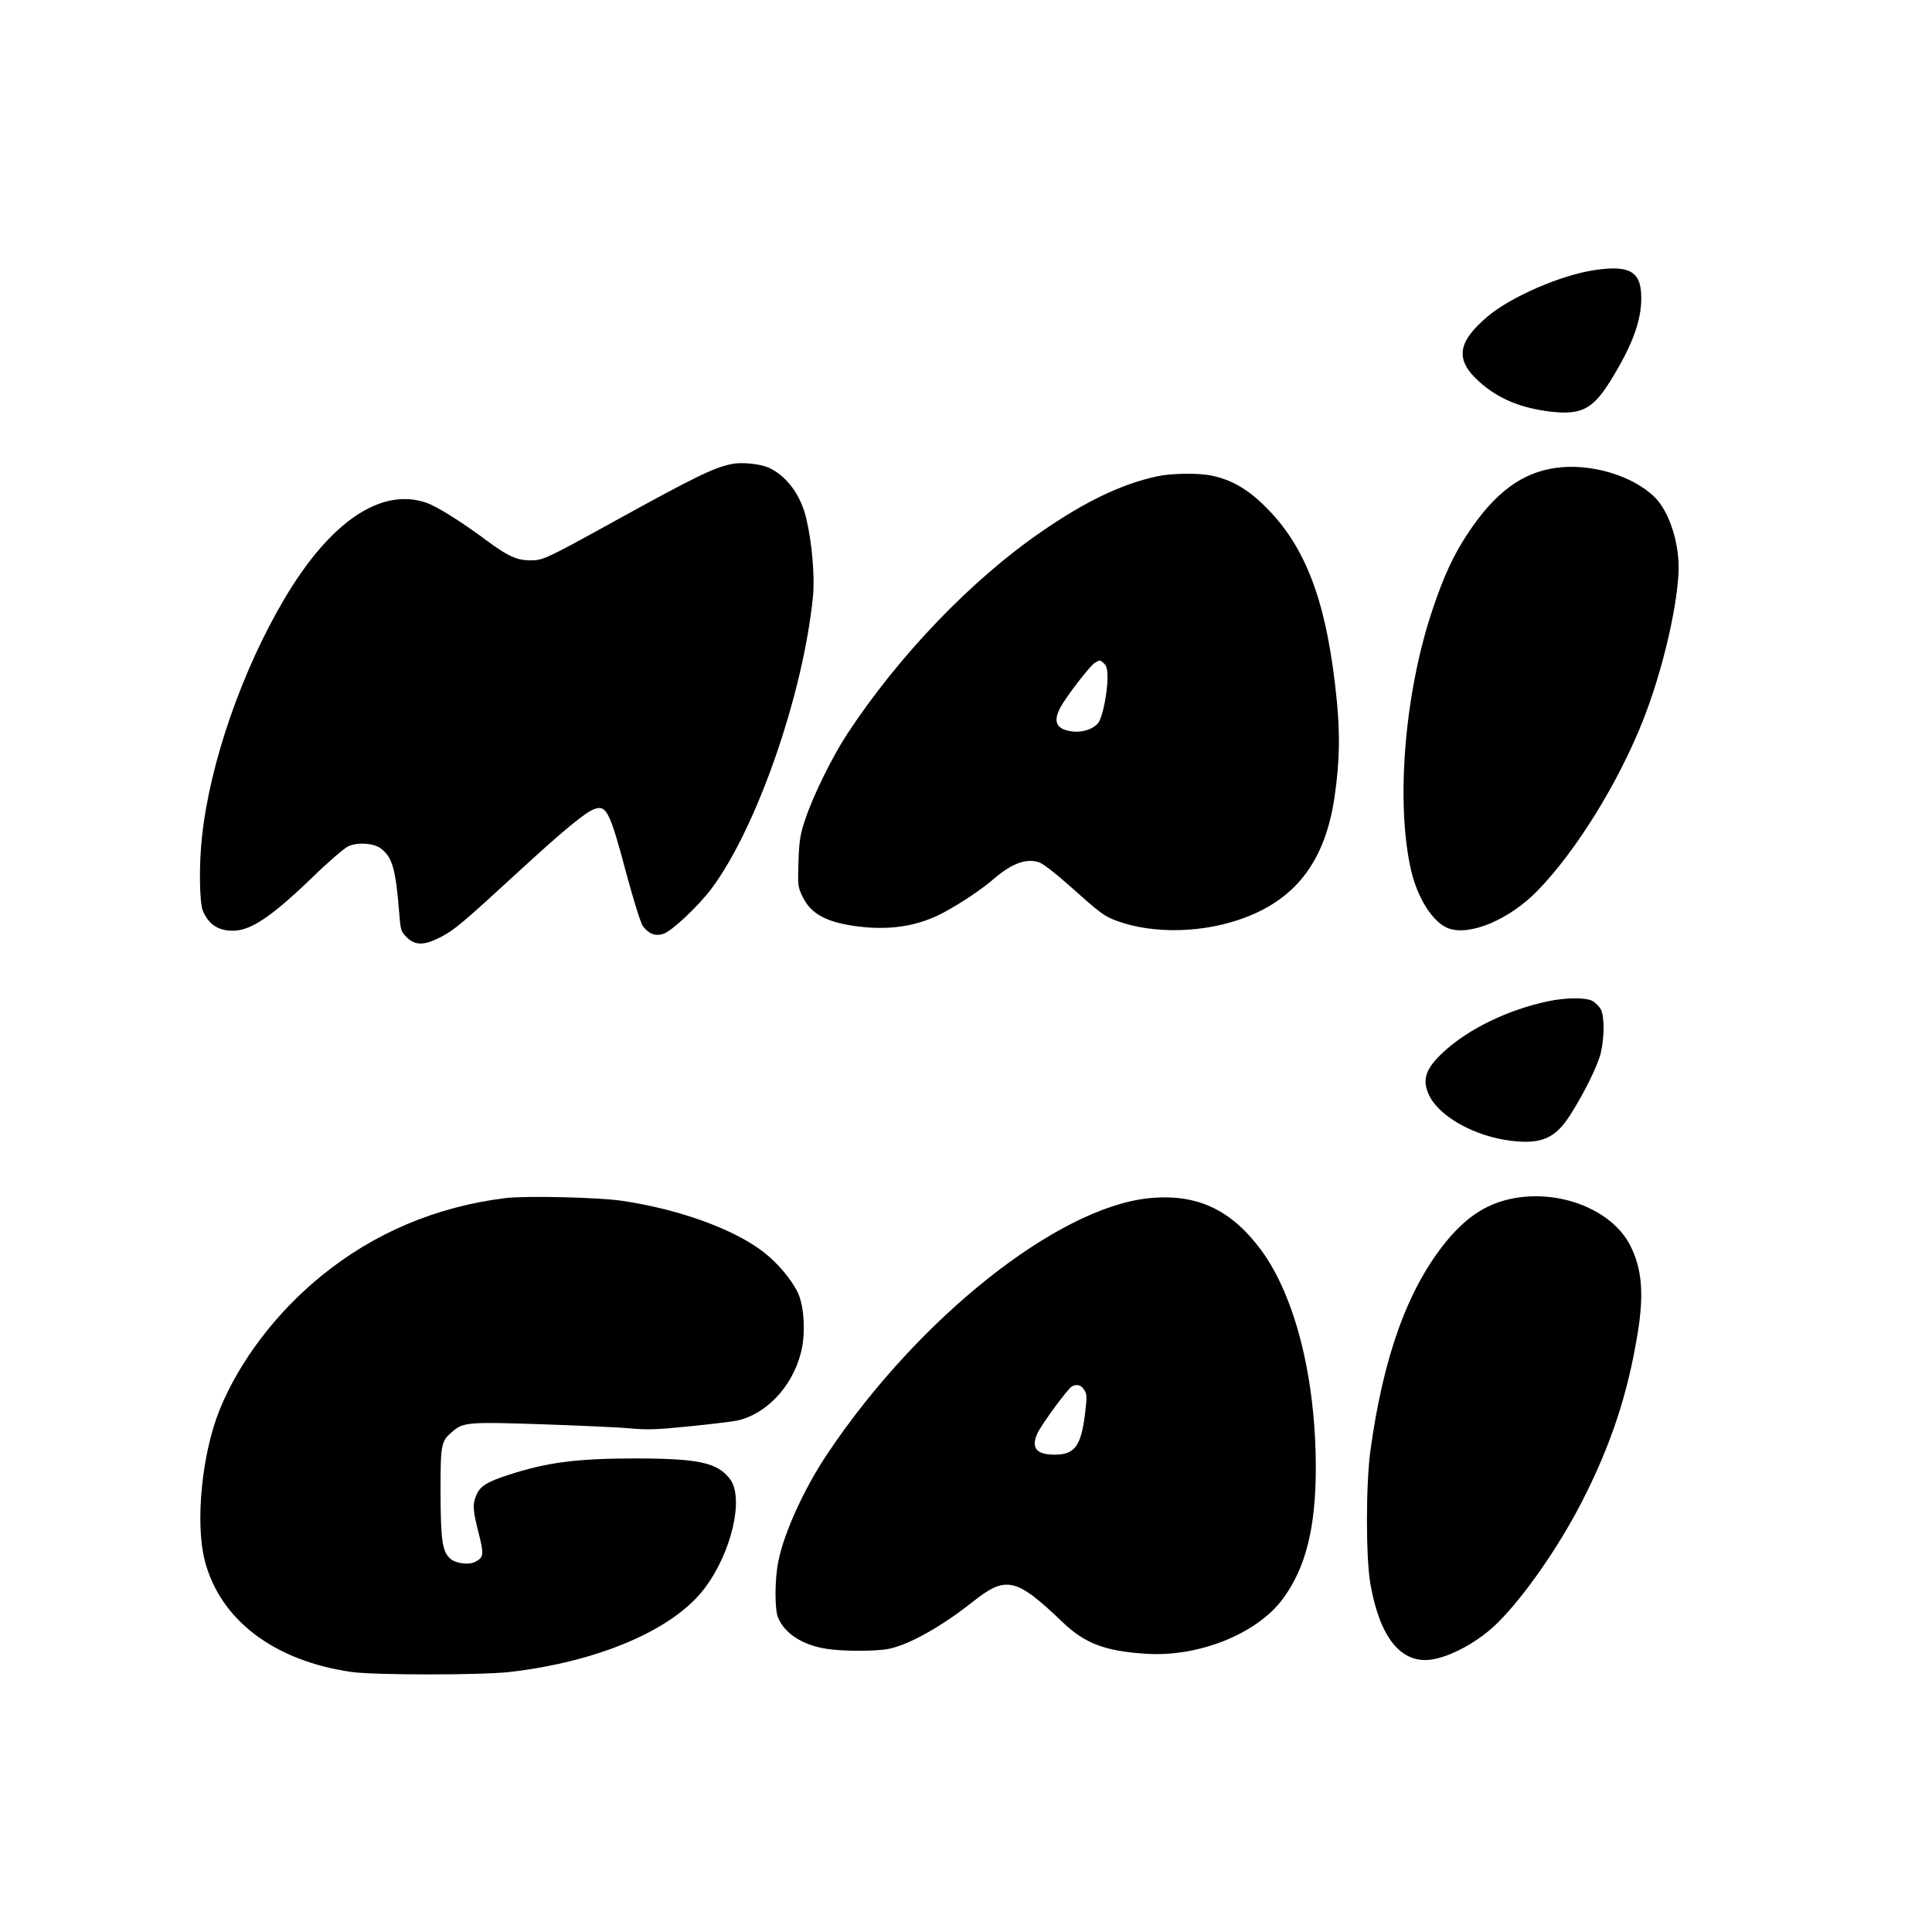 <?xml version="1.0" standalone="no"?>
<!DOCTYPE svg PUBLIC "-//W3C//DTD SVG 20010904//EN"
 "http://www.w3.org/TR/2001/REC-SVG-20010904/DTD/svg10.dtd">
<svg version="1.0" xmlns="http://www.w3.org/2000/svg"
 width="1024pt" height="1024pt" viewBox="0 0 1024 1024"
 preserveAspectRatio="xMidYMid meet">
<g transform="translate(0,1024) scale(0.1,-0.1)"
fill="#000000" stroke="none">
<path d="M8455 8809 c-180 -26 -445 -141 -570 -246 -162 -137 -174 -230 -45
-346 100 -90 220 -140 380 -159 162 -18 222 13 316 164 124 200 171 338 162
468 -8 114 -70 144 -243 119z"/>
<path d="M3875 7780 c-94 -20 -193 -68 -610 -298 -376 -207 -386 -212 -455
-212 -70 0 -120 23 -229 104 -140 104 -267 183 -323 202 -240 81 -509 -102
-750 -509 -225 -380 -395 -870 -437 -1259 -17 -149 -14 -351 4 -395 31 -73 81
-106 160 -106 94 0 204 74 421 283 83 81 168 154 189 164 48 23 134 18 172
-10 63 -47 80 -108 99 -344 7 -89 9 -97 39 -127 46 -46 94 -45 184 2 72 38
110 70 431 365 211 194 332 294 378 311 66 25 84 -11 171 -338 39 -145 77
-266 88 -281 31 -42 67 -56 110 -41 44 14 185 147 254 239 240 321 487 1032
538 1550 10 102 -5 283 -35 409 -29 127 -104 228 -199 272 -48 21 -145 31
-200 19z"/>
<path d="M8245 7760 c-178 -25 -320 -130 -461 -341 -80 -119 -132 -232 -194
-418 -147 -442 -193 -1023 -110 -1378 35 -147 116 -273 196 -303 113 -43 325
46 474 200 204 209 431 577 560 906 96 244 174 566 186 769 10 154 -46 333
-128 412 -118 114 -340 179 -523 153z"/>
<path d="M6131 7715 c-187 -41 -378 -132 -611 -293 -371 -255 -756 -656 -1030
-1073 -78 -119 -180 -325 -221 -449 -28 -82 -33 -113 -37 -228 -4 -127 -3
-134 22 -185 45 -93 129 -137 298 -158 174 -21 322 4 458 79 88 48 198 122
254 171 97 84 174 113 242 91 22 -7 85 -56 156 -119 169 -151 190 -167 255
-191 196 -73 469 -66 688 19 273 105 421 308 469 641 26 181 29 321 12 500
-50 512 -157 810 -371 1026 -97 99 -186 151 -293 173 -71 15 -212 13 -291 -4z
m-279 -992 c13 -12 18 -31 18 -74 0 -79 -26 -209 -48 -239 -26 -35 -87 -55
-145 -46 -78 12 -96 50 -58 124 29 56 159 225 184 239 28 16 27 16 49 -4z"/>
<path d="M8205 4933 c-210 -44 -419 -145 -550 -265 -100 -91 -120 -151 -80
-234 56 -115 246 -219 439 -241 156 -18 229 14 307 135 76 119 147 263 164
333 19 84 19 191 0 229 -9 16 -29 36 -45 45 -37 19 -141 18 -235 -2z"/>
<path d="M2680 3890 c-366 -45 -696 -184 -975 -411 -238 -193 -435 -451 -540
-709 -95 -233 -131 -599 -80 -800 80 -315 368 -534 780 -592 123 -17 684 -17
835 0 471 54 869 224 1034 443 144 190 211 480 135 580 -67 87 -164 108 -494
109 -314 0 -473 -20 -676 -86 -118 -38 -155 -61 -175 -110 -20 -47 -18 -80 13
-200 29 -114 27 -128 -18 -152 -34 -18 -105 -9 -134 18 -41 39 -49 96 -50 350
0 259 2 271 65 324 57 48 84 50 475 37 198 -7 409 -16 468 -22 88 -8 144 -6
310 11 111 11 224 25 251 30 156 33 294 178 341 360 26 100 18 248 -17 320
-35 72 -109 158 -180 213 -157 122 -446 227 -748 272 -124 19 -510 28 -620 15z"/>
<path d="M6087 3889 c-484 -51 -1218 -633 -1700 -1352 -122 -181 -230 -417
-261 -569 -20 -96 -21 -257 -2 -302 35 -84 129 -145 256 -165 85 -14 265 -14
332 0 107 22 280 119 445 250 175 139 229 127 474 -108 118 -113 224 -154 439
-168 279 -20 590 104 728 289 122 164 176 377 176 696 0 475 -109 910 -291
1156 -161 216 -343 299 -596 273z m-341 -1015 c15 -22 16 -36 5 -127 -21 -171
-55 -217 -160 -217 -98 0 -127 35 -93 112 21 47 165 243 185 251 27 12 47 6
63 -19z"/>
<path d="M8004 3885 c-133 -29 -239 -101 -346 -234 -199 -249 -326 -603 -394
-1096 -25 -177 -25 -567 -1 -708 49 -282 159 -422 317 -404 106 13 260 97 361
199 140 140 318 396 440 632 156 303 246 574 299 900 34 208 23 341 -39 464
-97 192 -382 303 -637 247z"/>
</g>
</svg>
